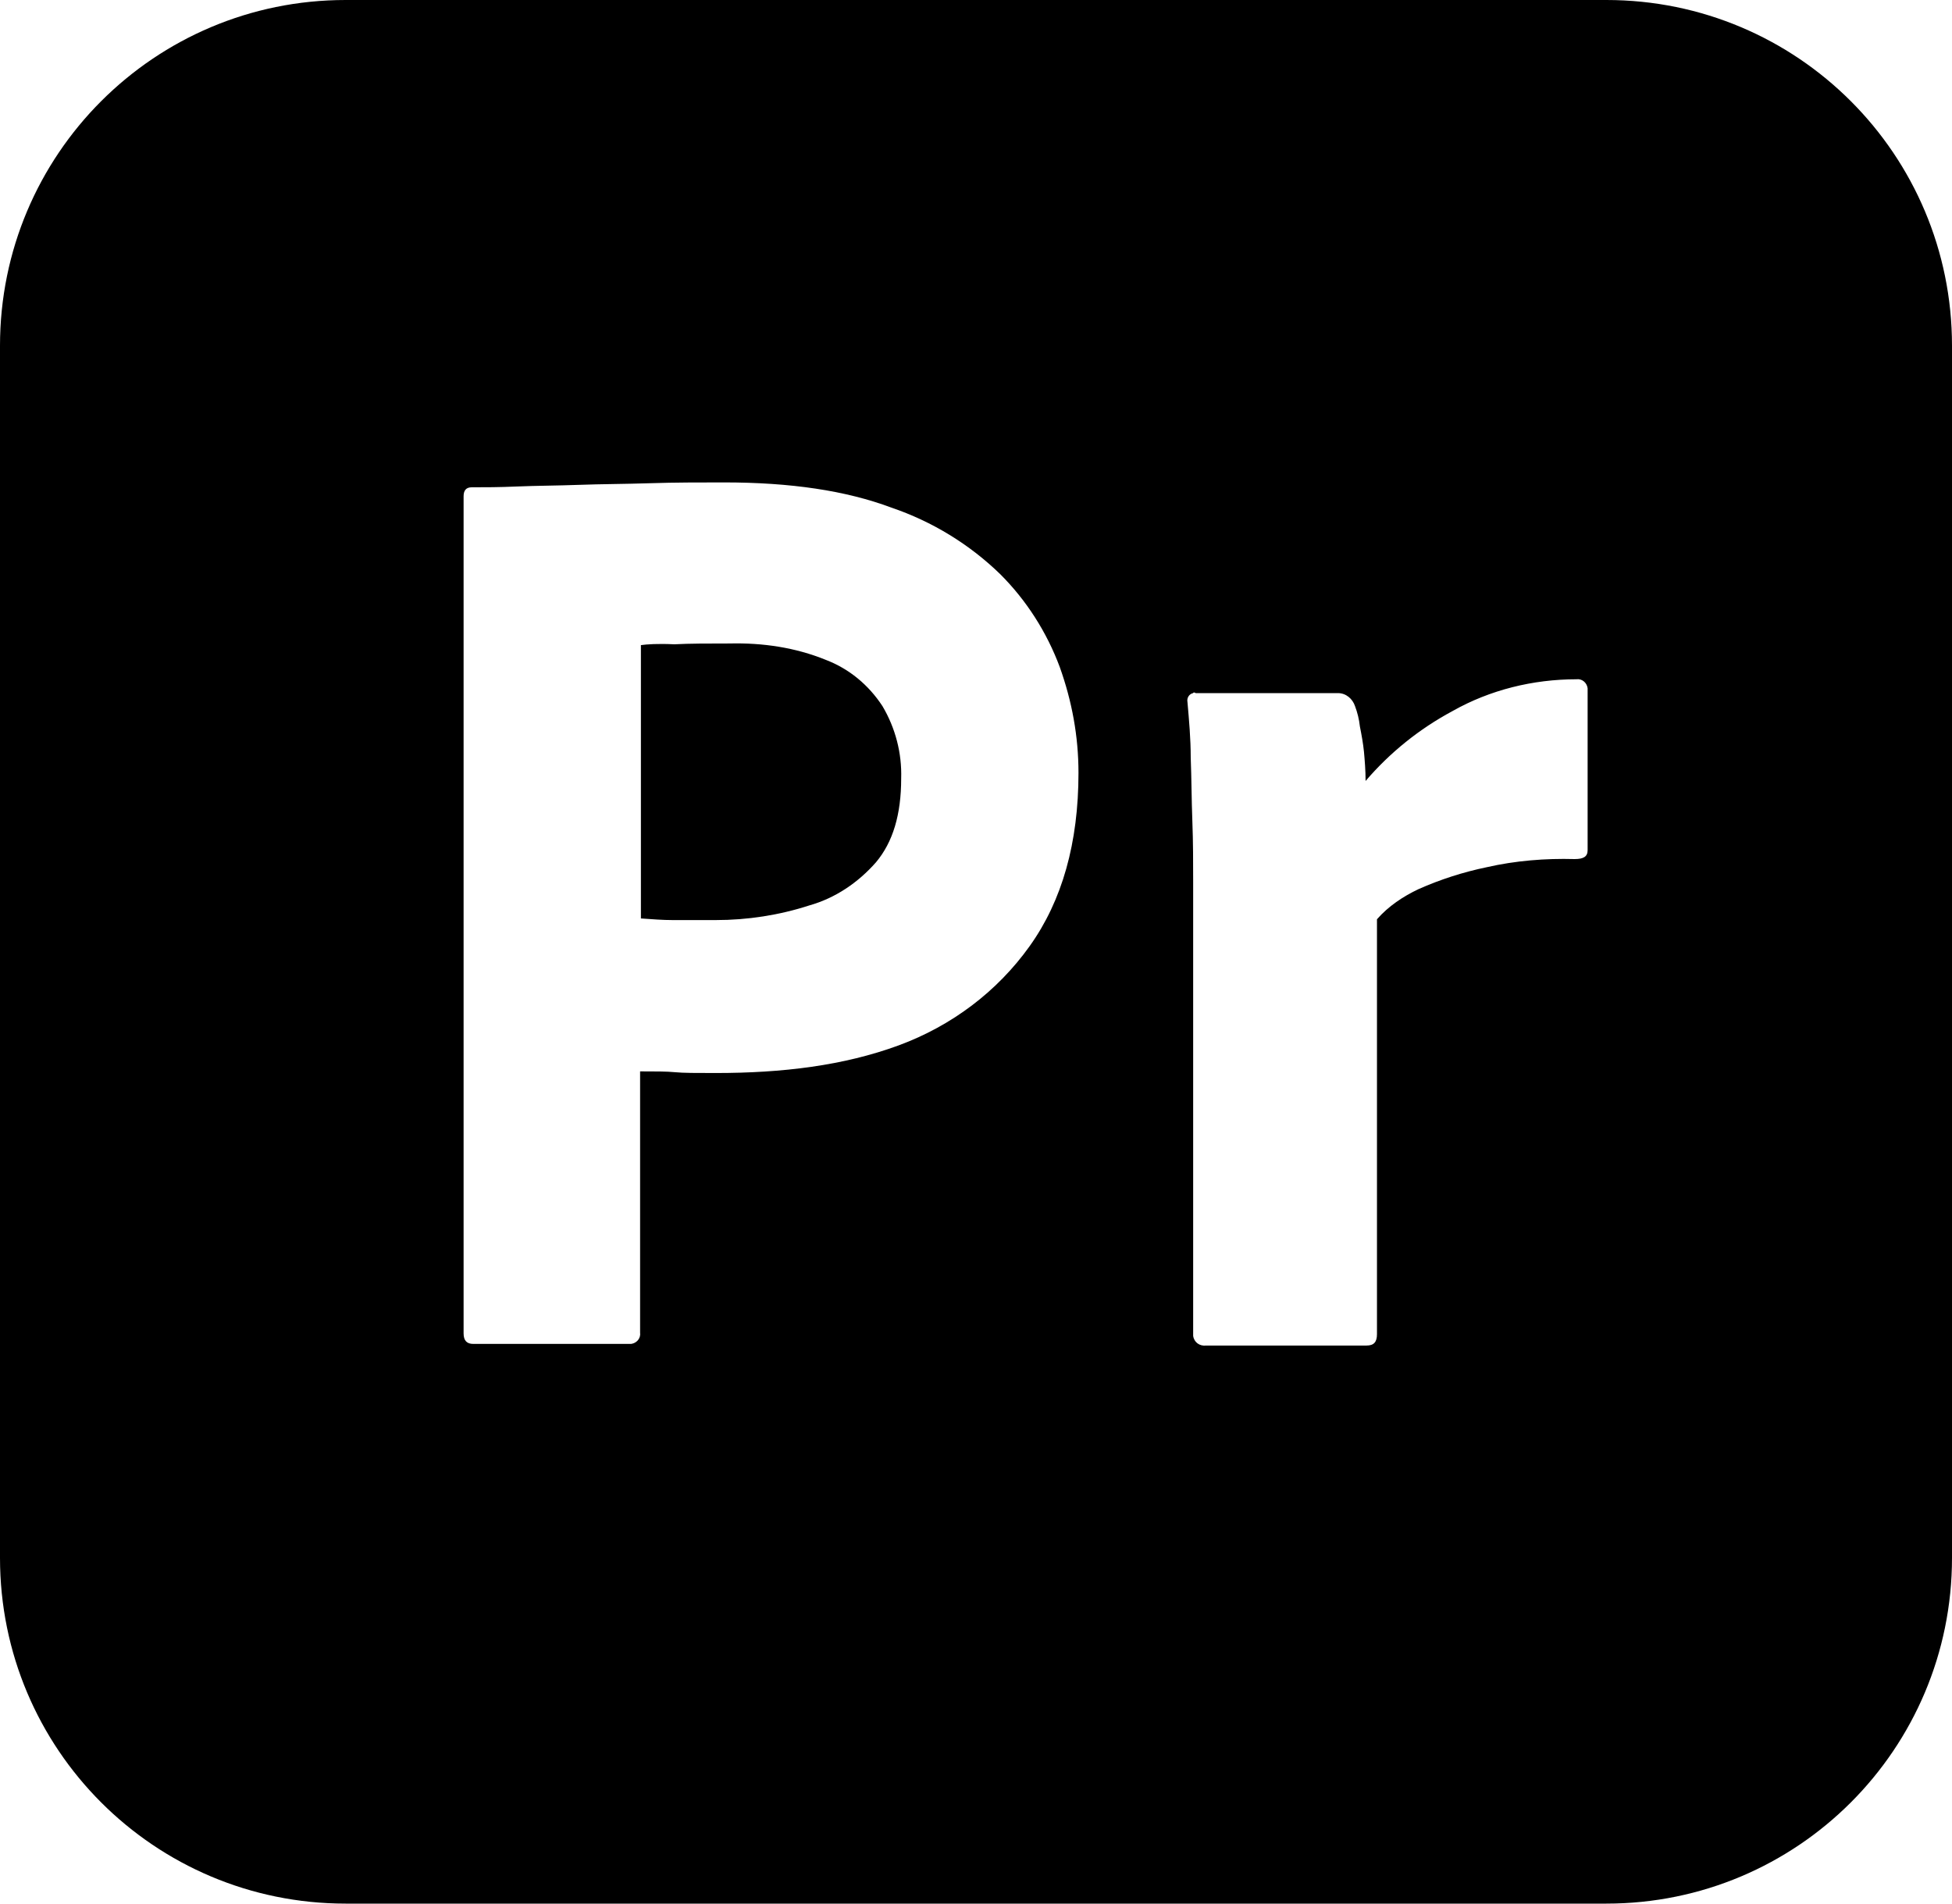 <?xml version="1.0" encoding="UTF-8" standalone="no"?>
<!DOCTYPE svg PUBLIC "-//W3C//DTD SVG 1.1//EN" "http://www.w3.org/Graphics/SVG/1.1/DTD/svg11.dtd">
<svg width="100%" height="100%" viewBox="0 0 240 234" version="1.1" xmlns="http://www.w3.org/2000/svg" xmlns:xlink="http://www.w3.org/1999/xlink" xml:space="preserve" xmlns:serif="http://www.serif.com/" style="fill-rule:evenodd;clip-rule:evenodd;stroke-linejoin:round;stroke-miterlimit:2;">
    <g id="vlpa">
        <path id="vlpb" d="M42.5,0L197.5,0C221,0 240,19 240,42.5L240,191.5C240,215 221,234 197.5,234L42.5,234C19,234 0,215 0,191.5L0,42.5C0,19 19,0 42.5,0ZM147,85.2C146.9,85.1 146.7,85.1 146.7,85.2C146.2,85.3 145.9,85.8 146,86.3C146.2,88.6 146.4,90.8 146.4,93.1C146.5,95.7 146.5,98.3 146.6,100.9C146.7,103.5 146.7,106 146.7,108.4L146.7,164.2C146.8,165 147.5,165.5 148.3,165.4L168,165.4C168.9,165.4 169.3,165 169.3,164L169.3,113C170.7,111.4 172.5,110.2 174.4,109.3C177.1,108.1 179.9,107.2 182.8,106.6C186.3,105.8 190,105.5 193.6,105.6C194.7,105.6 195.2,105.3 195.2,104.5L195.2,84.6C195.1,83.9 194.5,83.4 193.8,83.5C188.5,83.5 183.2,84.8 178.6,87.4C174.5,89.6 170.9,92.5 167.9,96C167.9,94.7 167.8,93.5 167.7,92.4C167.6,91.4 167.4,90.3 167.2,89.3C167.1,88.4 166.9,87.6 166.6,86.8C166.3,85.9 165.5,85.2 164.5,85.2L147,85.2ZM57,163.9C57,164.8 57.4,165.2 58.2,165.2L77.6,165.2C78.3,165.1 78.8,164.5 78.7,163.8L78.7,131.7C80.6,131.7 82,131.7 83,131.8C84,131.9 85.6,131.9 88,131.9C96.2,131.9 103.7,131 110.5,128.5C117,126.1 122.6,121.9 126.6,116.3C130.6,110.7 132.6,103.6 132.6,95C132.6,90.5 131.8,86.2 130.3,82C128.7,77.7 126.2,73.8 123,70.6C119.2,66.9 114.6,64.1 109.6,62.4C104,60.3 97.2,59.3 89,59.3C86,59.3 83,59.3 79.9,59.4C76.8,59.5 73.9,59.5 71.2,59.6C68.5,59.7 66,59.7 63.6,59.8C61.3,59.9 59.7,59.9 58,59.9C57.3,59.9 57,60.3 57,61L57,163.9ZM78.8,79.3C79.5,79.2 80.9,79.1 82.9,79.2C84.8,79.1 87.1,79.1 89.7,79.1C93.8,79 97.8,79.6 101.5,81.1C104.4,82.2 106.8,84.2 108.5,86.8C110.1,89.5 110.9,92.6 110.8,95.7C110.8,100.1 109.8,103.5 107.7,106C105.5,108.5 102.7,110.4 99.5,111.3C95.8,112.5 91.9,113.1 88,113.1L82.7,113.1C81.5,113.1 80.2,113 78.8,112.9L78.8,79.3Z"/>
    </g>
</svg>
